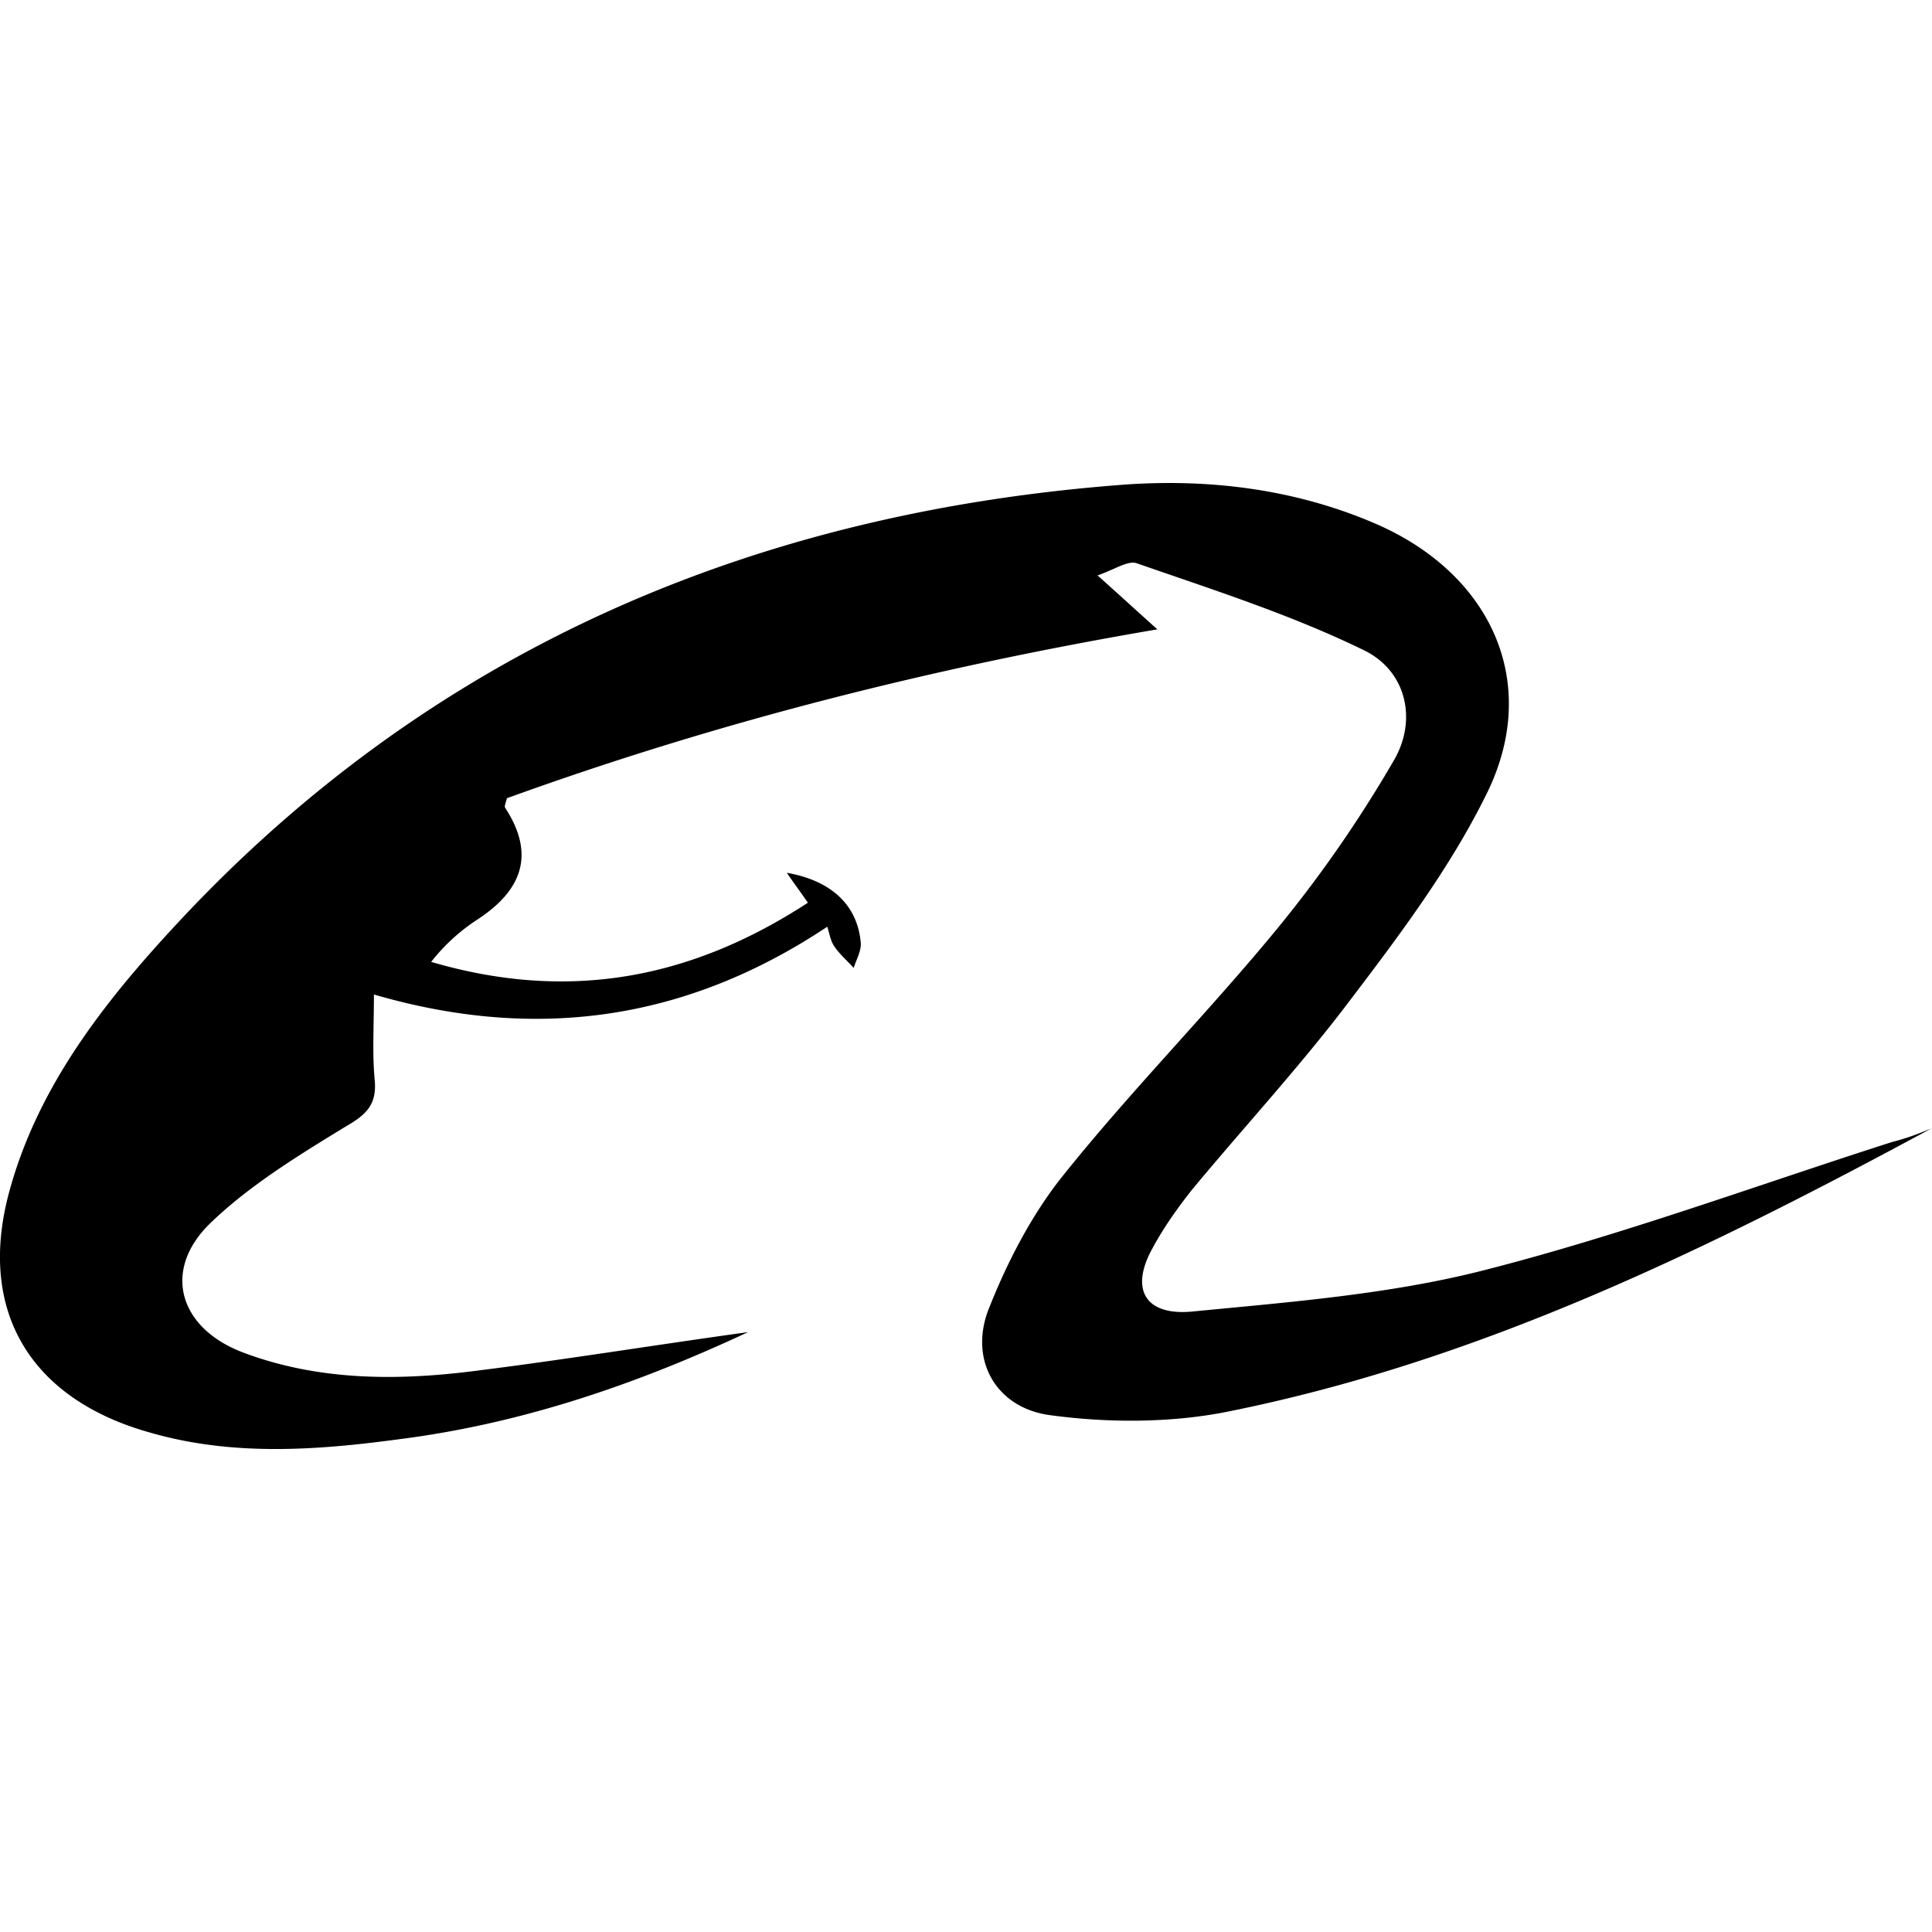 <svg fill="currentColor" fill-rule="evenodd" height="1em" style="flex:none;line-height:1" viewBox="0 0 24 24" width="1em" xmlns="http://www.w3.org/2000/svg"><title>Alibaba</title><path d="M24 14.014c-2.8 1.512-5.62 2.896-8.759 3.524-.7.139-1.476.139-2.187.043-.678-.085-1.017-.682-.776-1.31.23-.585.536-1.181.93-1.671.852-1.065 1.814-2.034 2.678-3.088a15.75 15.75 0 001.422-2.054c.306-.511.164-1.129-.372-1.384-.897-.437-1.859-.745-2.81-1.075-.11-.043-.274.074-.492.149.273.244.47.425.743.67-2.821.48-5.49 1.16-8.08 2.098-.012.053-.033.095-.023.117.383.585.208 1.032-.35 1.394a2.365 2.365 0 00-.568.522c1.706.5 3.226.213 4.68-.735-.087-.127-.175-.244-.262-.372.546.096.874.394.918.862.011.107-.054.213-.087.32-.077-.086-.175-.17-.24-.267-.045-.064-.056-.138-.088-.245-1.728 1.15-3.587 1.438-5.632.842 0 .404-.022.745.011 1.075.022.287-.098.415-.36.564-.591.362-1.204.735-1.696 1.214-.59.585-.371 1.299.427 1.597.907.34 1.859.35 2.81.234 1.126-.139 2.23-.32 3.456-.49-1.433.67-2.844 1.14-4.33 1.33-1.04.14-2.078.214-3.106-.084-1.476-.415-2.133-1.501-1.75-2.96.361-1.363 1.236-2.449 2.176-3.45 3.139-3.332 7.108-5.024 11.7-5.365 1.072-.074 2.155.064 3.16.511 1.411.639 2.002 1.99 1.313 3.354-.448.905-1.072 1.735-1.695 2.555-.612.809-1.301 1.554-1.946 2.331-.186.234-.361.48-.503.745-.274.5-.088.83.492.778 1.213-.118 2.45-.213 3.62-.511 1.716-.437 3.389-1.054 5.084-1.597.175-.043.339-.107.492-.17z"></path></svg>
